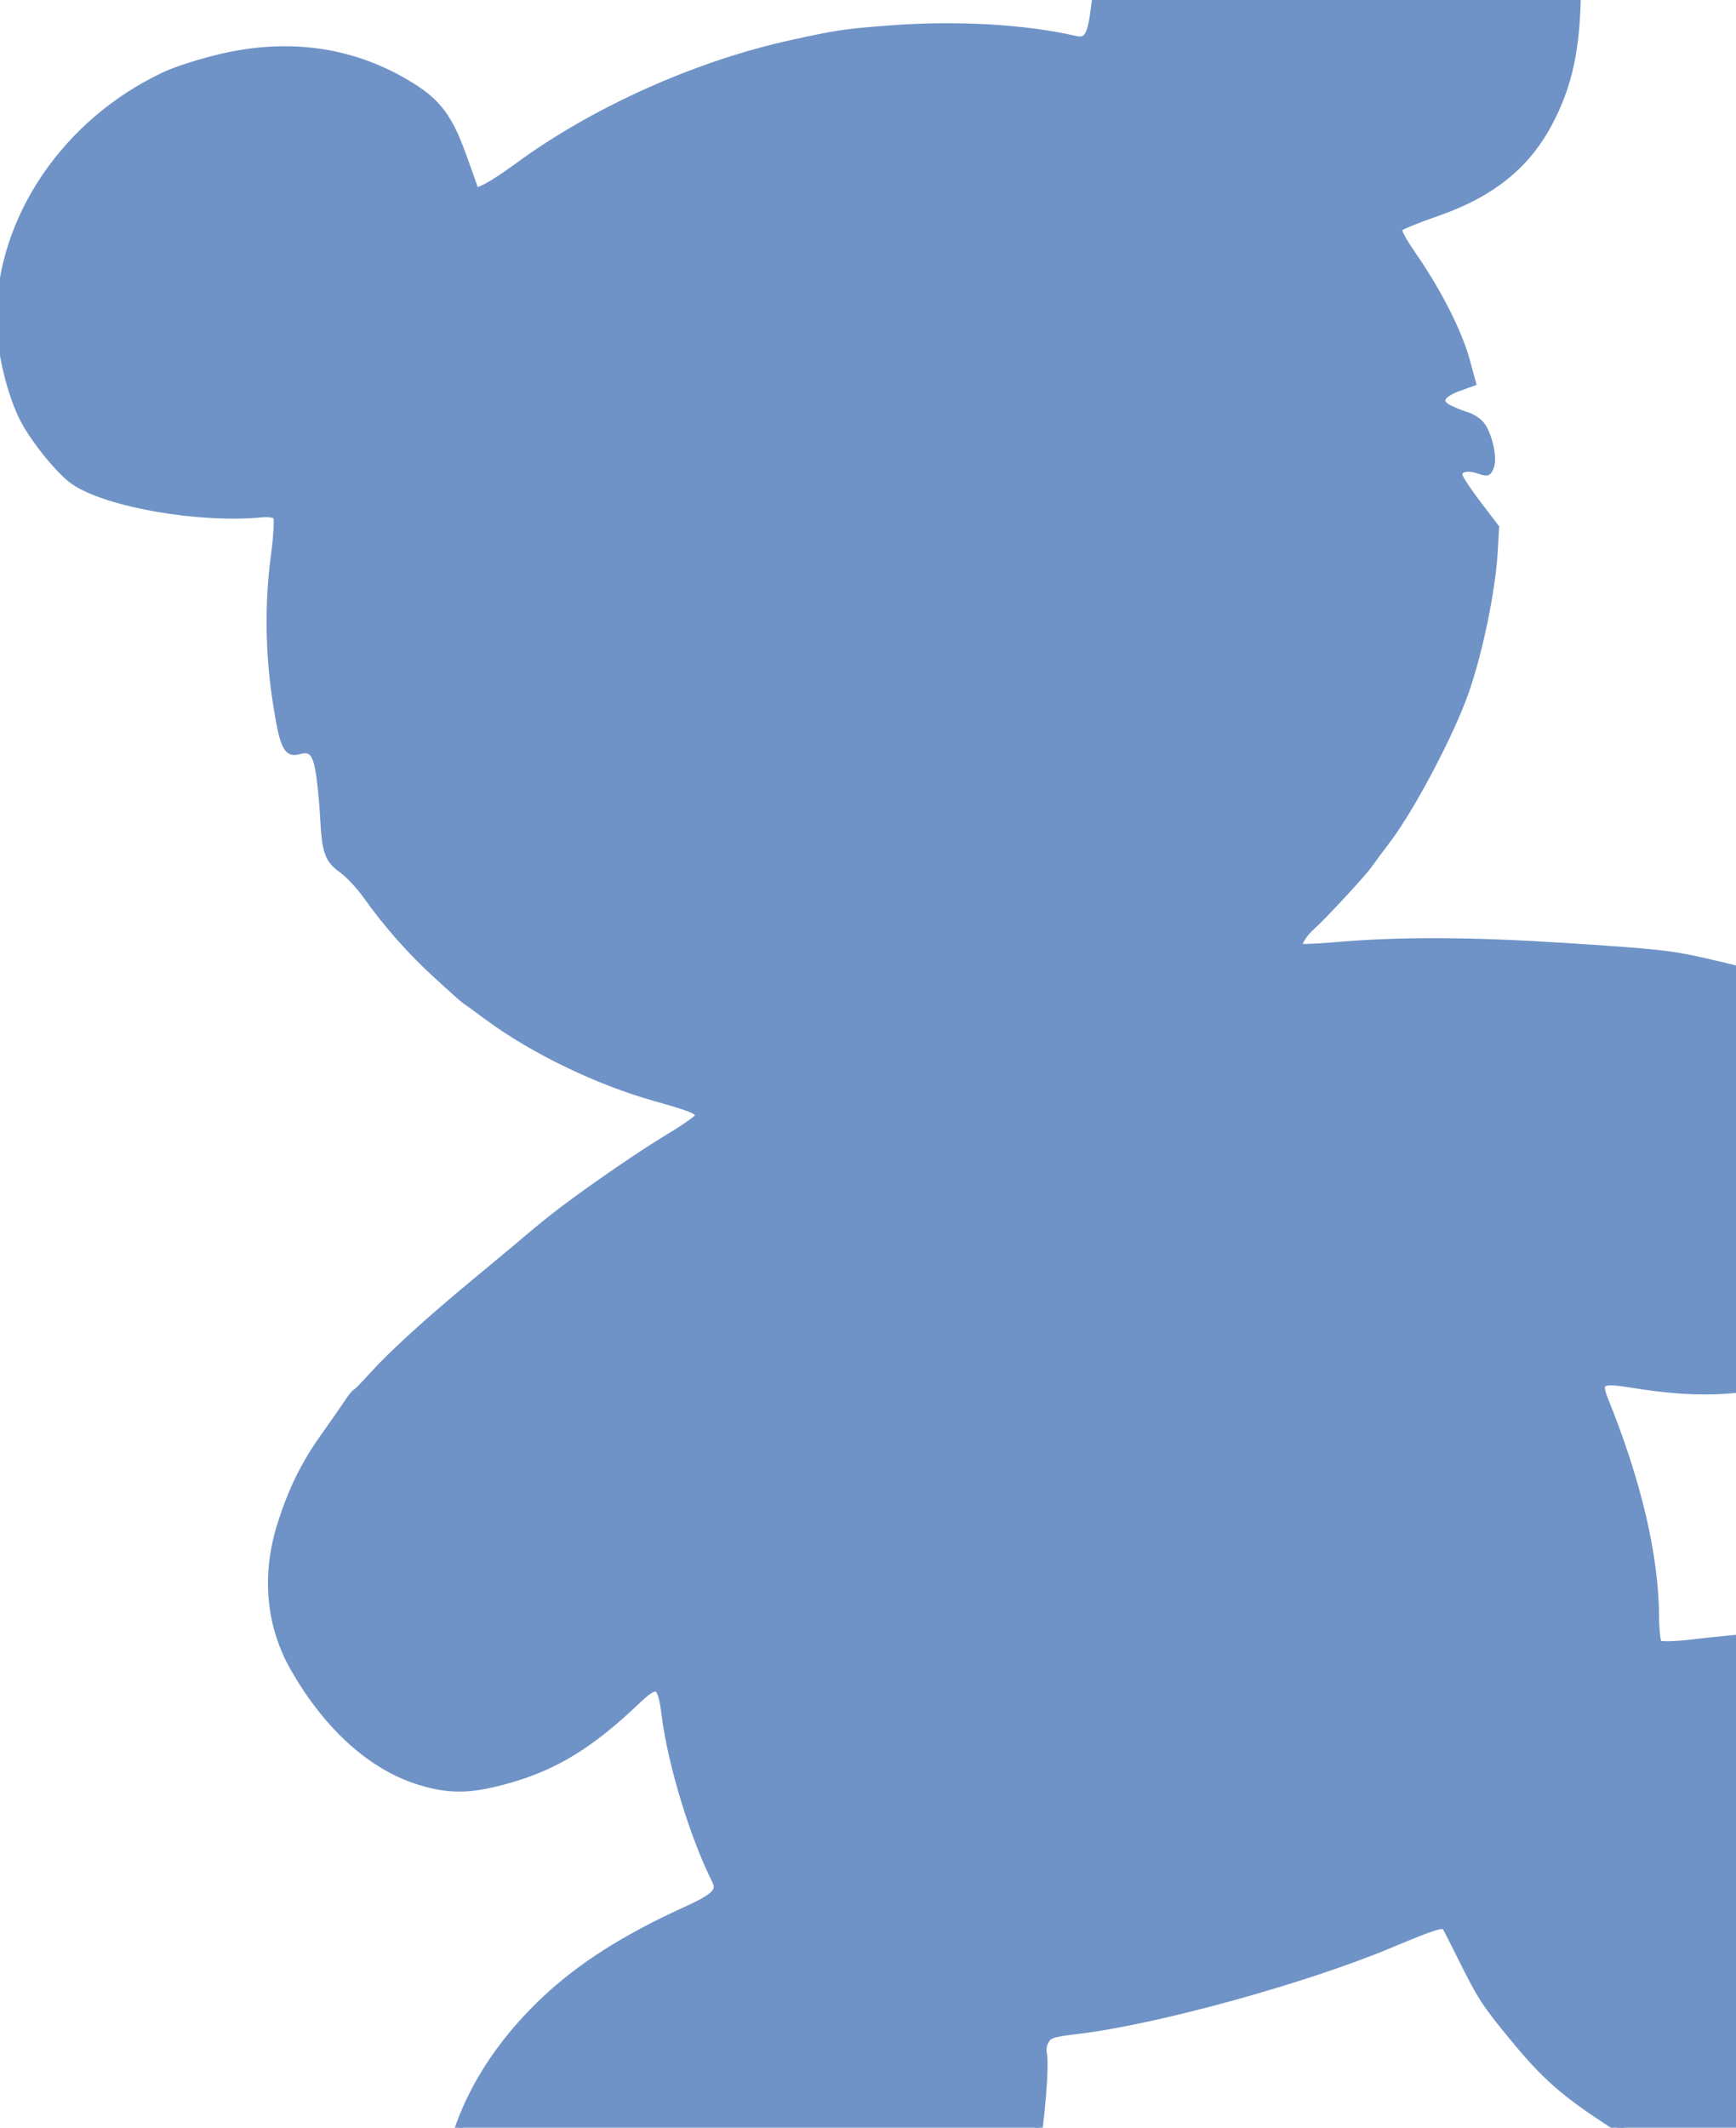 <?xml version="1.0"?><svg width="471.129" height="577.149" xmlns="http://www.w3.org/2000/svg">
 <title>Blue Bear</title>
 <g>
  <title>Layer 1</title>
  <g id="layer1">
   <path d="m494.377,592.922c-17.921,0.815 -39.131,-5.319 -56.042,-16.207c-13.82,-8.899 -18.876,-13.325 -28.131,-24.631c-7.143,-8.726 -8.264,-10.459 -13.31,-20.579c-2.11,-4.231 -4.099,-8.138 -4.419,-8.683c-0.739,-1.252 -2.716,-0.657 -15.314,4.607c-23.026,9.621 -63.137,20.68 -84.304,23.243c-7.232,0.875 -8.134,1.147 -9.106,2.748c-0.592,0.977 -0.904,2.459 -0.693,3.292c0.789,3.113 -0.548,19.385 -2.377,28.926c-7.726,40.304 -39.698,78.194 -70.918,84.045c-32.553,6.1 -62.735,-7.095 -79.354,-34.691c-4.158,-6.906 -8.822,-21.776 -9.569,-30.518c-1.857,-21.707 7.795,-43.82 27.054,-61.97c9.694,-9.135 21.79,-16.832 38.098,-24.243c8.209,-3.73 9.698,-5.244 8.164,-8.3c-5.969,-11.884 -11.926,-31.473 -13.604,-44.741c-1.107,-8.757 -2.115,-9.259 -7.783,-3.867c-12.388,11.785 -21.91,17.665 -34.403,21.248c-10.393,2.98 -16.056,3.127 -24.331,0.629c-13.037,-3.935 -25.094,-14.764 -34.242,-30.754c-6.593,-11.525 -7.85,-25.132 -3.581,-38.756c2.934,-9.365 6.414,-16.474 11.698,-23.895c2.674,-3.756 5.617,-7.982 6.54,-9.39c0.922,-1.409 1.907,-2.626 2.188,-2.708c0.281,-0.08 2.308,-2.139 4.504,-4.574c5.234,-5.805 15.042,-14.74 27.513,-25.064c5.544,-4.59 10.726,-8.896 11.514,-9.566c5.158,-4.39 6.885,-5.814 10.448,-8.622c7.322,-5.77 23.28,-16.792 30.809,-21.279c4.091,-2.438 7.719,-4.963 8.062,-5.611c0.792,-1.492 -1.124,-2.364 -11.633,-5.299c-15.443,-4.313 -33.108,-12.828 -45.318,-21.845c-3.227,-2.384 -6.11,-4.475 -6.404,-4.645c-0.294,-0.171 -3.649,-3.167 -7.457,-6.657c-7.292,-6.686 -13.461,-13.653 -19.193,-21.676c-1.897,-2.655 -4.901,-5.854 -6.676,-7.108c-3.707,-2.62 -4.448,-4.732 -4.923,-14.017c-0.173,-3.4 -0.656,-8.567 -1.072,-11.484c-0.876,-6.141 -2.207,-7.677 -5.77,-6.658c-3.199,0.915 -4.179,-1.27 -6.065,-13.522c-1.989,-12.923 -2.159,-26.542 -0.491,-39.058c0.733,-5.501 1.018,-10.461 0.634,-11.021c-0.385,-0.561 -2.153,-0.875 -3.931,-0.698c-16.949,1.682 -42.157,-2.688 -51.142,-8.867c-3.615,-2.486 -10.429,-10.8 -13.394,-16.341c-3.753,-7.018 -6.713,-19.449 -6.654,-27.956c0.186,-26.935 17.896,-53.004 44.556,-65.587c3.24,-1.529 9.773,-3.624 15.475,-4.963c18.82,-4.419 36.363,-1.744 51.741,7.89c6.982,4.374 10.05,8.493 13.622,18.289c1.729,4.741 3.249,9.036 3.378,9.544c0.347,1.367 4.385,-0.758 11.915,-6.268c20.793,-15.218 48.545,-27.632 74.341,-33.254c12.57,-2.74 14.174,-2.976 26.844,-3.941c17.659,-1.346 36.359,-0.276 49.919,2.856c3.399,0.786 4.366,-0.909 5.375,-9.426c2.735,-23.097 17.938,-44.16 40.652,-56.324c5.974,-3.2 9.409,-4.443 18.049,-6.538c12.657,-3.07 19.877,-3.204 32.335,-0.597c10.777,2.253 22.881,8.79 28.187,15.219c3.483,4.223 3.544,4.389 7.603,20.666c3.447,13.819 4.085,17.507 4.044,23.362c-0.109,15.945 -2.272,26.056 -7.782,36.386c-6.144,11.519 -15.7,19.131 -30.39,24.207c-5.147,1.779 -9.721,3.644 -10.164,4.146c-0.588,0.662 0.545,2.876 4.171,8.152c6.502,9.464 11.972,20.305 14.019,27.787l1.642,6.007l-3.728,1.344c-4.905,1.771 -5.946,3.98 -2.67,5.67c1.314,0.679 3.52,1.568 4.9,1.975c1.38,0.408 3.141,1.553 3.912,2.544c1.963,2.523 3.405,8.778 2.56,11.103c-0.671,1.847 -0.833,1.903 -3.18,1.086c-3.255,-1.134 -5.887,-0.357 -5.401,1.596c0.206,0.832 2.52,4.32 5.142,7.754l4.766,6.243l-0.355,6.374c-0.584,10.487 -4.034,27.261 -7.847,38.16c-3.95,11.287 -14.525,31.363 -21.125,40.101c-2.332,3.088 -4.67,6.236 -5.195,6.999c-1.467,2.126 -12.238,13.751 -15.127,16.325c-2.749,2.449 -4.366,5.304 -3.353,5.923c0.342,0.209 4.556,0.034 9.365,-0.386c17.396,-1.52 36.361,-1.468 62.186,0.172c24.827,1.577 29.359,2.07 38.529,4.193c12.249,2.837 15.167,3.742 22.222,6.892c15.239,6.805 25.52,15.642 31.195,26.814c5.048,9.938 6.222,29.619 2.61,43.712c-0.909,3.546 -3.38,9.688 -5.491,13.648c-6.231,11.687 -14.65,18.053 -29.484,22.295c-12.354,3.532 -24.294,3.863 -41.019,1.136c-8.56,-1.396 -9.55,-0.824 -7.475,4.31c9.026,22.336 13.691,42.251 13.788,58.871c0.021,3.573 0.39,6.848 0.819,7.276c0.429,0.428 4.377,0.36 8.773,-0.151c24.986,-2.9 32.858,-2.724 50.055,1.126c16.864,3.774 30.986,11.836 40.34,23.029c8.527,10.204 12.831,19.962 14.958,33.917c2.433,15.962 0.082,30.83 -7.187,45.454c-6.654,13.385 -15.988,23.853 -28.7,32.19c-8.256,5.413 -24.95,11.049 -33.939,11.458z" stroke-width="2" stroke="#6f93c6" fill="#6f93c6" id="path3209"/>
  </g>
 </g>
</svg>